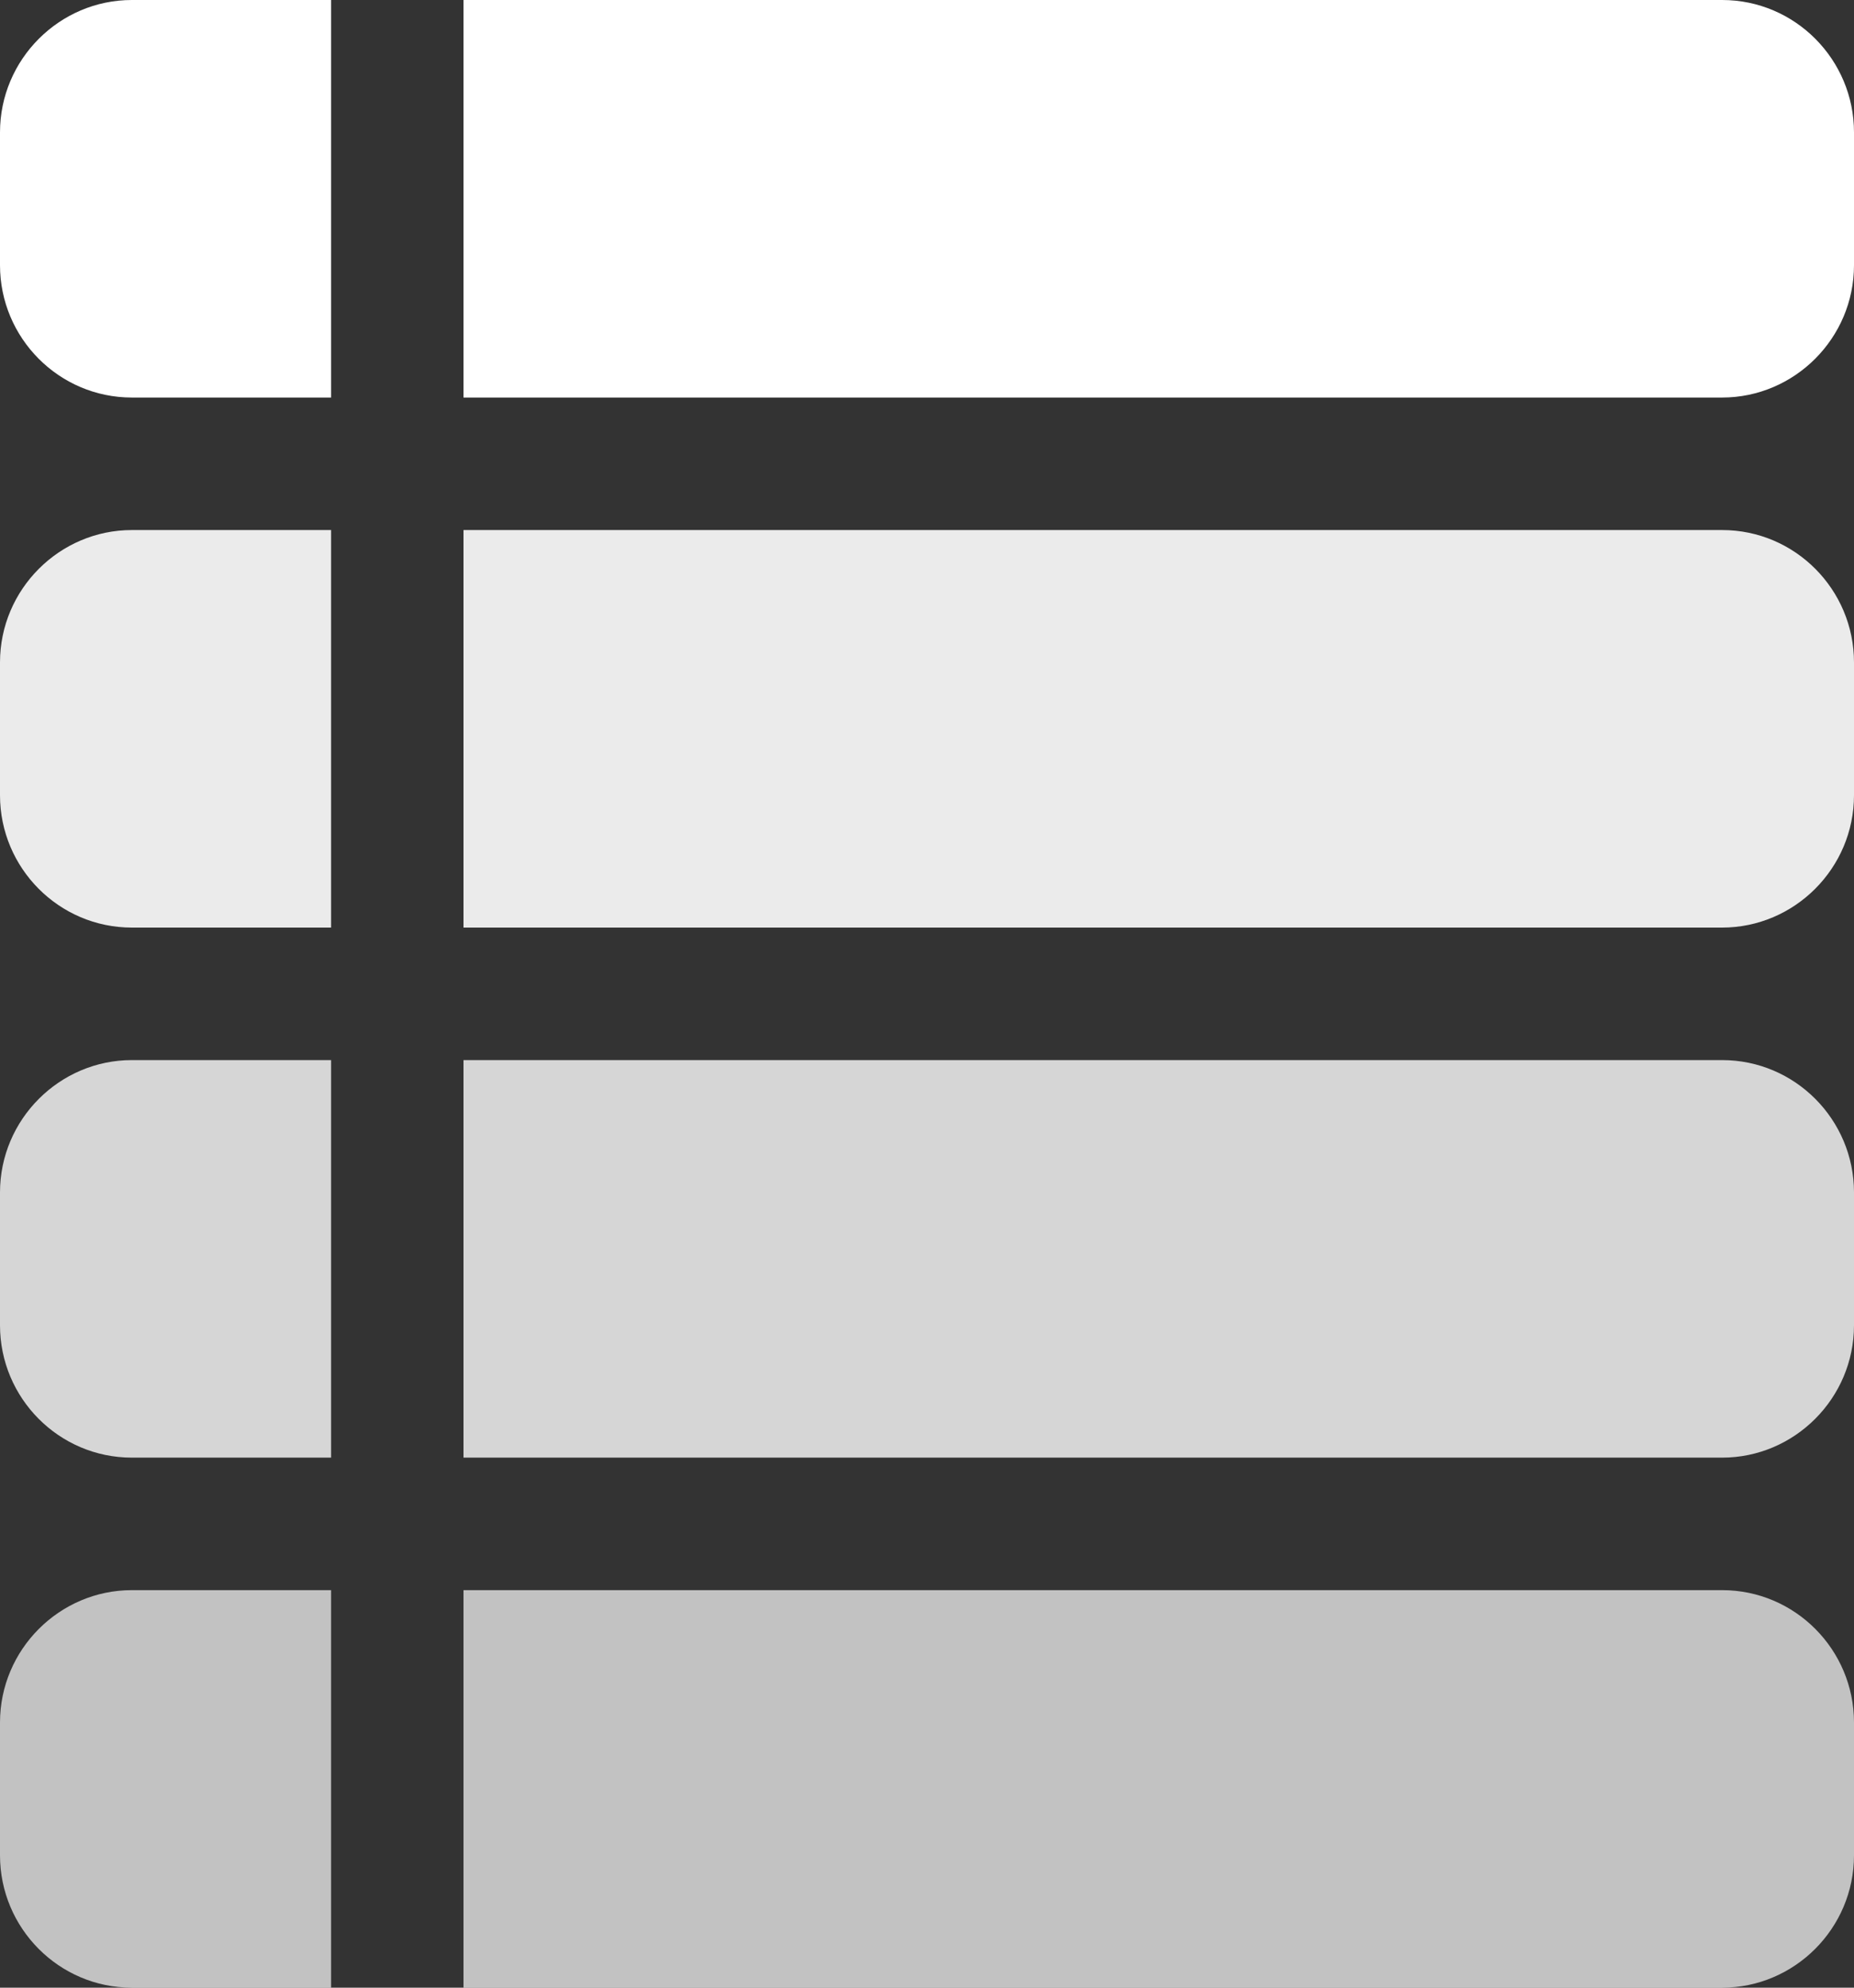 <svg xmlns="http://www.w3.org/2000/svg" width="42" height="45" viewBox="0 0 42 45">
  <rect x="0" y="0" width="42" height="45" fill="#333333" stroke="none"/>
  <g fill="#FFF" fill-rule="evenodd">
    <path d="M7.5,1.33226763e-15 L2.987,1.33226763e-15 C1.35,1.33226763e-15 0,1.342 0,2.997 L0,6.003 C0,7.653 1.337,9 2.987,9 L7.5,9 L7.5,0 L7.5,1.33226763e-15 Z M10.5,0 L39.013,0 C40.663,0 42,1.347 42,2.997 L42,6.003 C42,7.658 40.65,9 39.013,9 L10.5,9 L10.5,0 L10.5,0 Z"/>
    <path fill-opacity=".9" d="M7.5,12 L2.987,12 C1.35,12 0,13.342 0,14.997 L0,18.003 C0,19.653 1.337,21 2.987,21 L7.5,21 L7.5,12 L7.5,12 Z M10.5,12 L39.013,12 C40.663,12 42,13.347 42,14.997 L42,18.003 C42,19.658 40.65,21 39.013,21 L10.5,21 L10.5,12 L10.5,12 Z"/>
    <path fill-opacity=".8" d="M7.5,24 L2.987,24 C1.35,24 0,25.342 0,26.997 L0,30.003 C0,31.653 1.337,33 2.987,33 L7.5,33 L7.5,24 L7.5,24 Z M10.5,24 L39.013,24 C40.663,24 42,25.347 42,26.997 L42,30.003 C42,31.658 40.65,33 39.013,33 L10.5,33 L10.5,24 L10.5,24 Z"/>
    <path fill-opacity=".7" d="M7.5,36 L2.987,36 C1.35,36 0,37.342 0,38.997 L0,42.003 C0,43.653 1.337,45 2.987,45 L7.5,45 L7.5,36 L7.5,36 Z M10.5,36 L39.013,36 C40.663,36 42,37.347 42,38.997 L42,42.003 C42,43.658 40.65,45 39.013,45 L10.5,45 L10.5,36 L10.5,36 Z"/>
  </g>
</svg>
